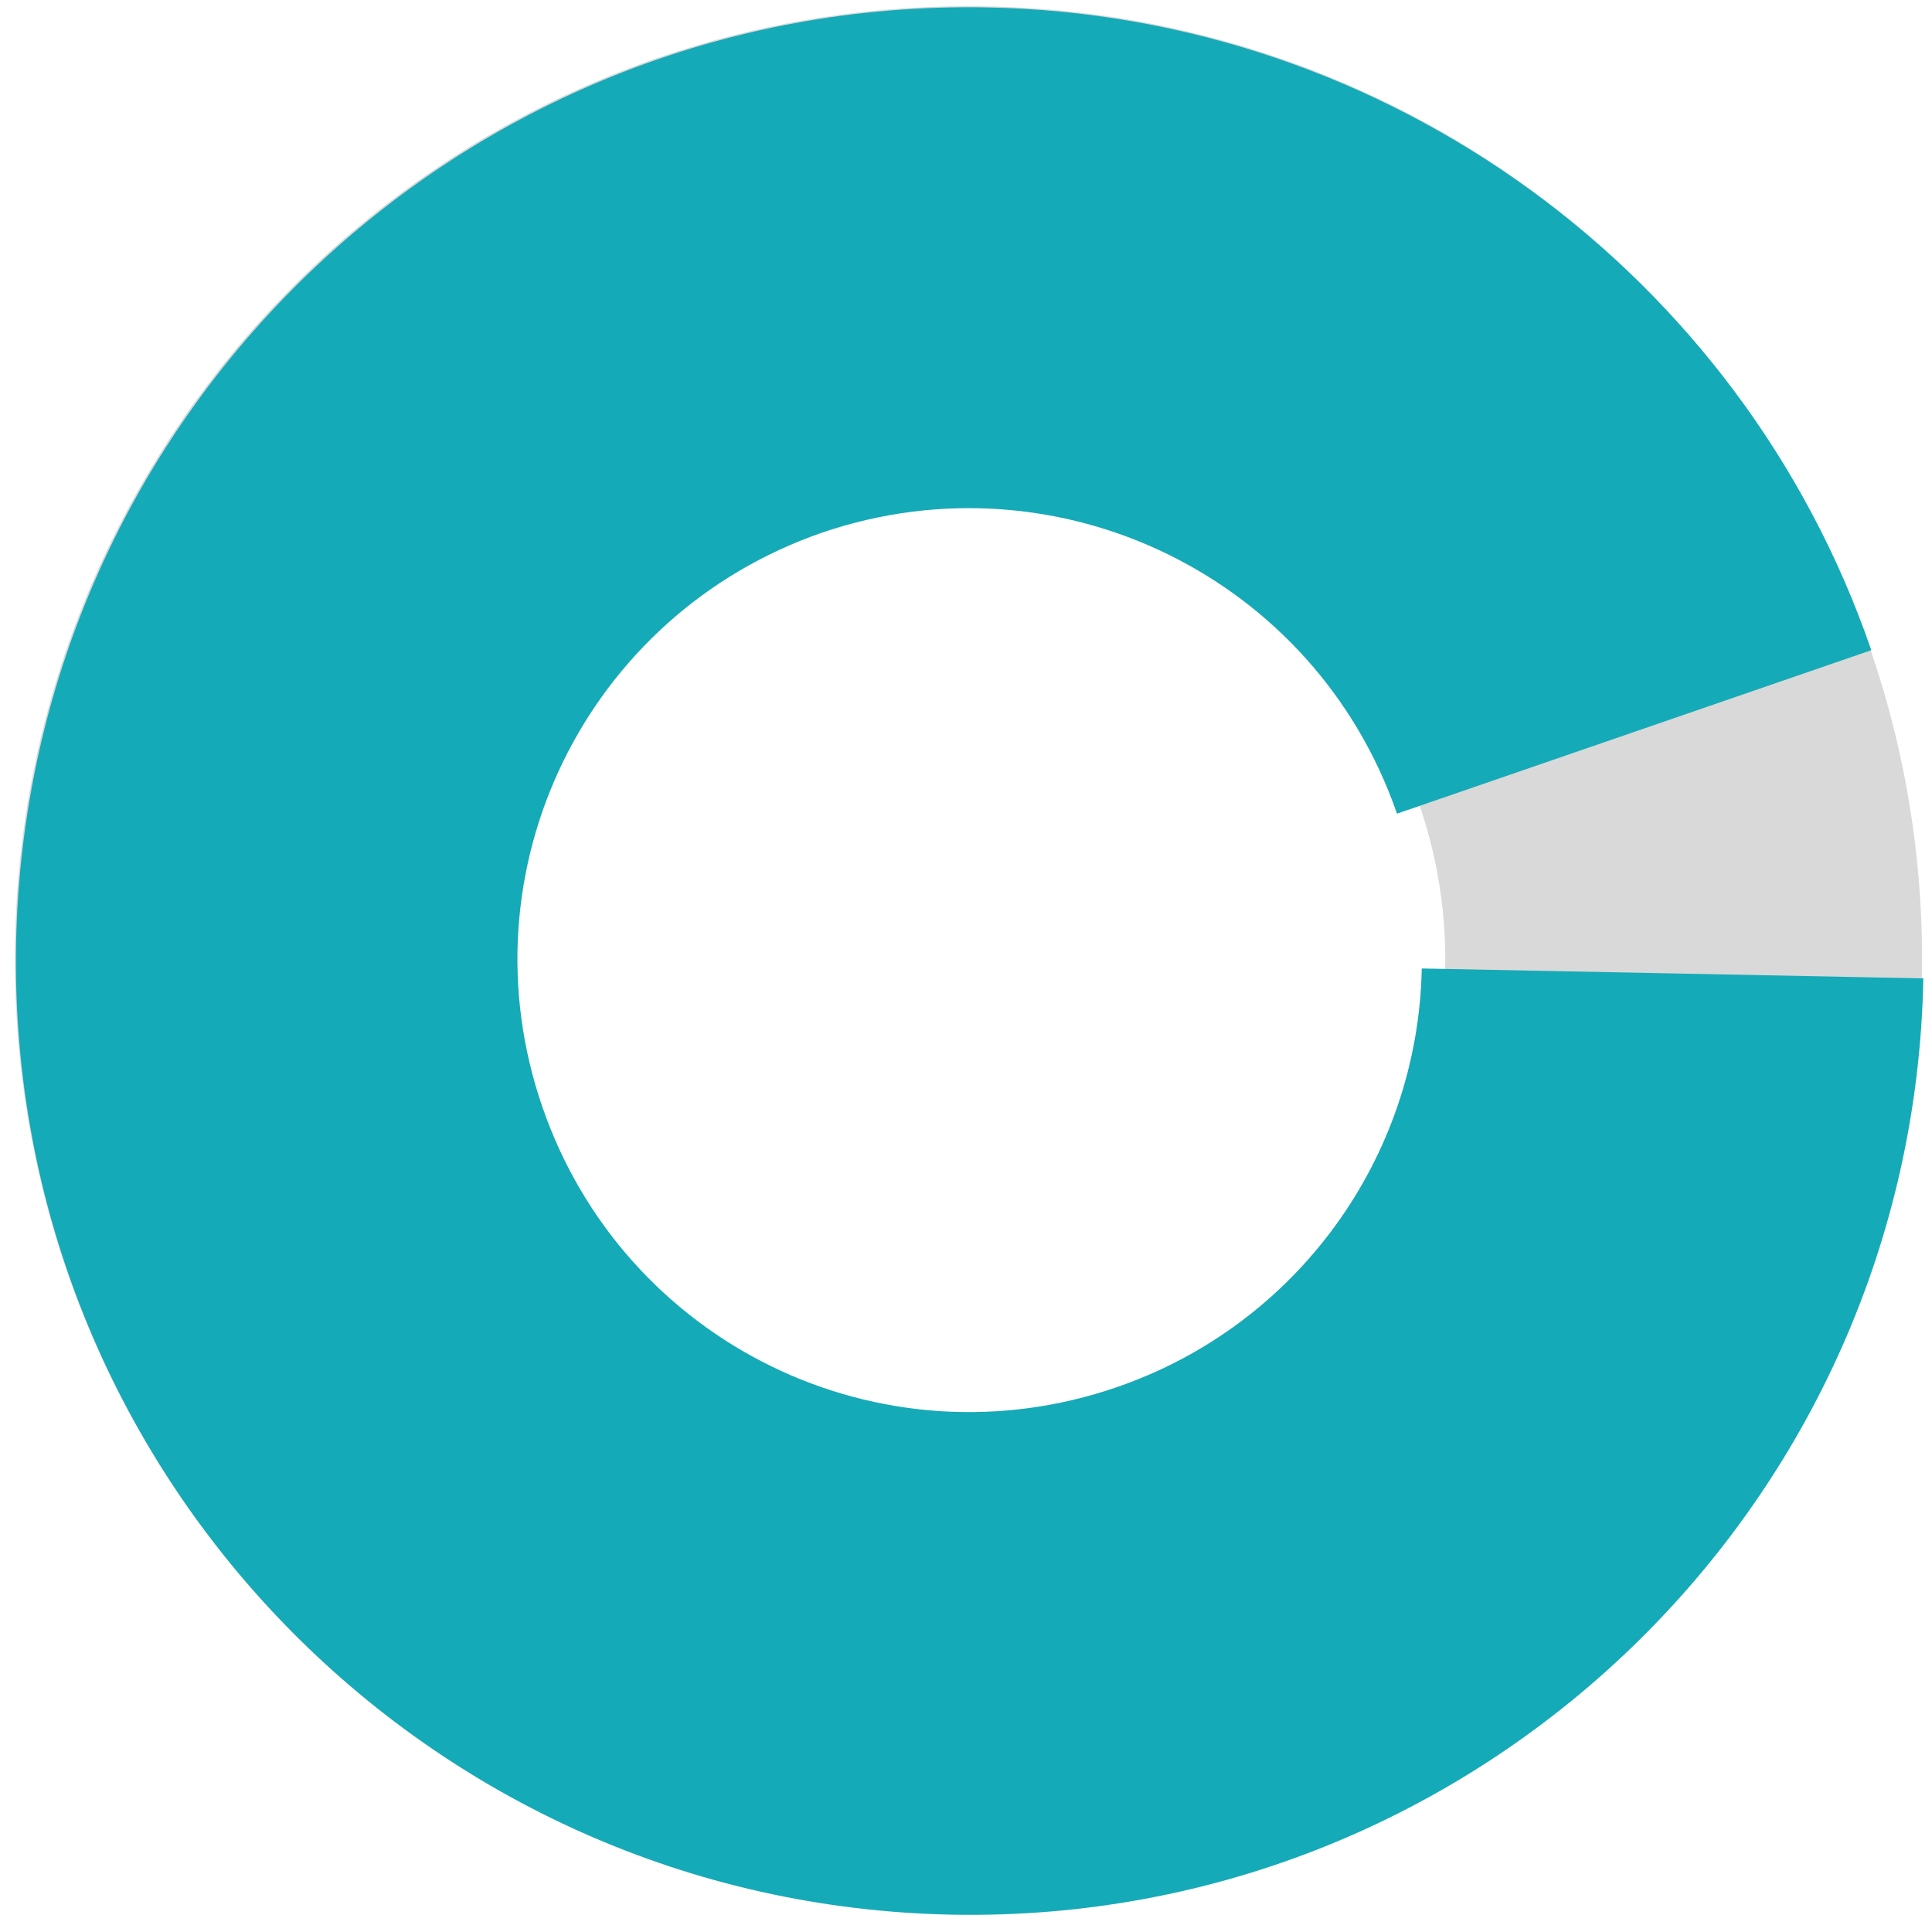 <?xml version="1.0" encoding="utf-8"?>
<!-- Generator: Adobe Illustrator 19.1.0, SVG Export Plug-In . SVG Version: 6.00 Build 0)  -->
<svg version="1.1" id="Layer_1" xmlns="http://www.w3.org/2000/svg" xmlns:xlink="http://www.w3.org/1999/xlink" x="0px" y="0px"
	 viewBox="0 0 156 156" style="enable-background:new 0 0 156 156;" xml:space="preserve">
<style type="text/css">
	.st0{fill:#D9D9D9;}
	.st1{fill:#15AAB7;}
</style>
<g id="Ergonomic_Data.PNG">
	<path class="st0" d="M78.2,0.5c42.5,0,77,34.5,77,77c0,42.5-34.5,77-77,77s-77-34.5-77-77C1.2,35,35.6,0.5,78.2,0.5z M78.2,39
		c-21.3,0-38.5,17.2-38.5,38.5c0,21.3,17.2,38.5,38.5,38.5c21.3,0,38.5-17.2,38.5-38.5C116.7,56.3,99.4,39,78.2,39z"/>
	<path class="st1" d="M155.3,79c-0.8,42.5-35.9,76.4-78.4,75.6c-42.5-0.8-76.4-35.9-75.6-78.4C2.1,33.6,37.2-0.2,79.7,0.6
		c32.3,0.6,60.9,21.4,71.4,51.9l-38.3,13.2C106.2,46.6,85.5,36.5,66.4,43c-19.1,6.6-29.2,27.3-22.6,46.4
		c6.6,19.1,27.3,29.2,46.4,22.6c14.5-5,24.3-18.5,24.6-33.8L155.3,79z"/>
</g>
</svg>
